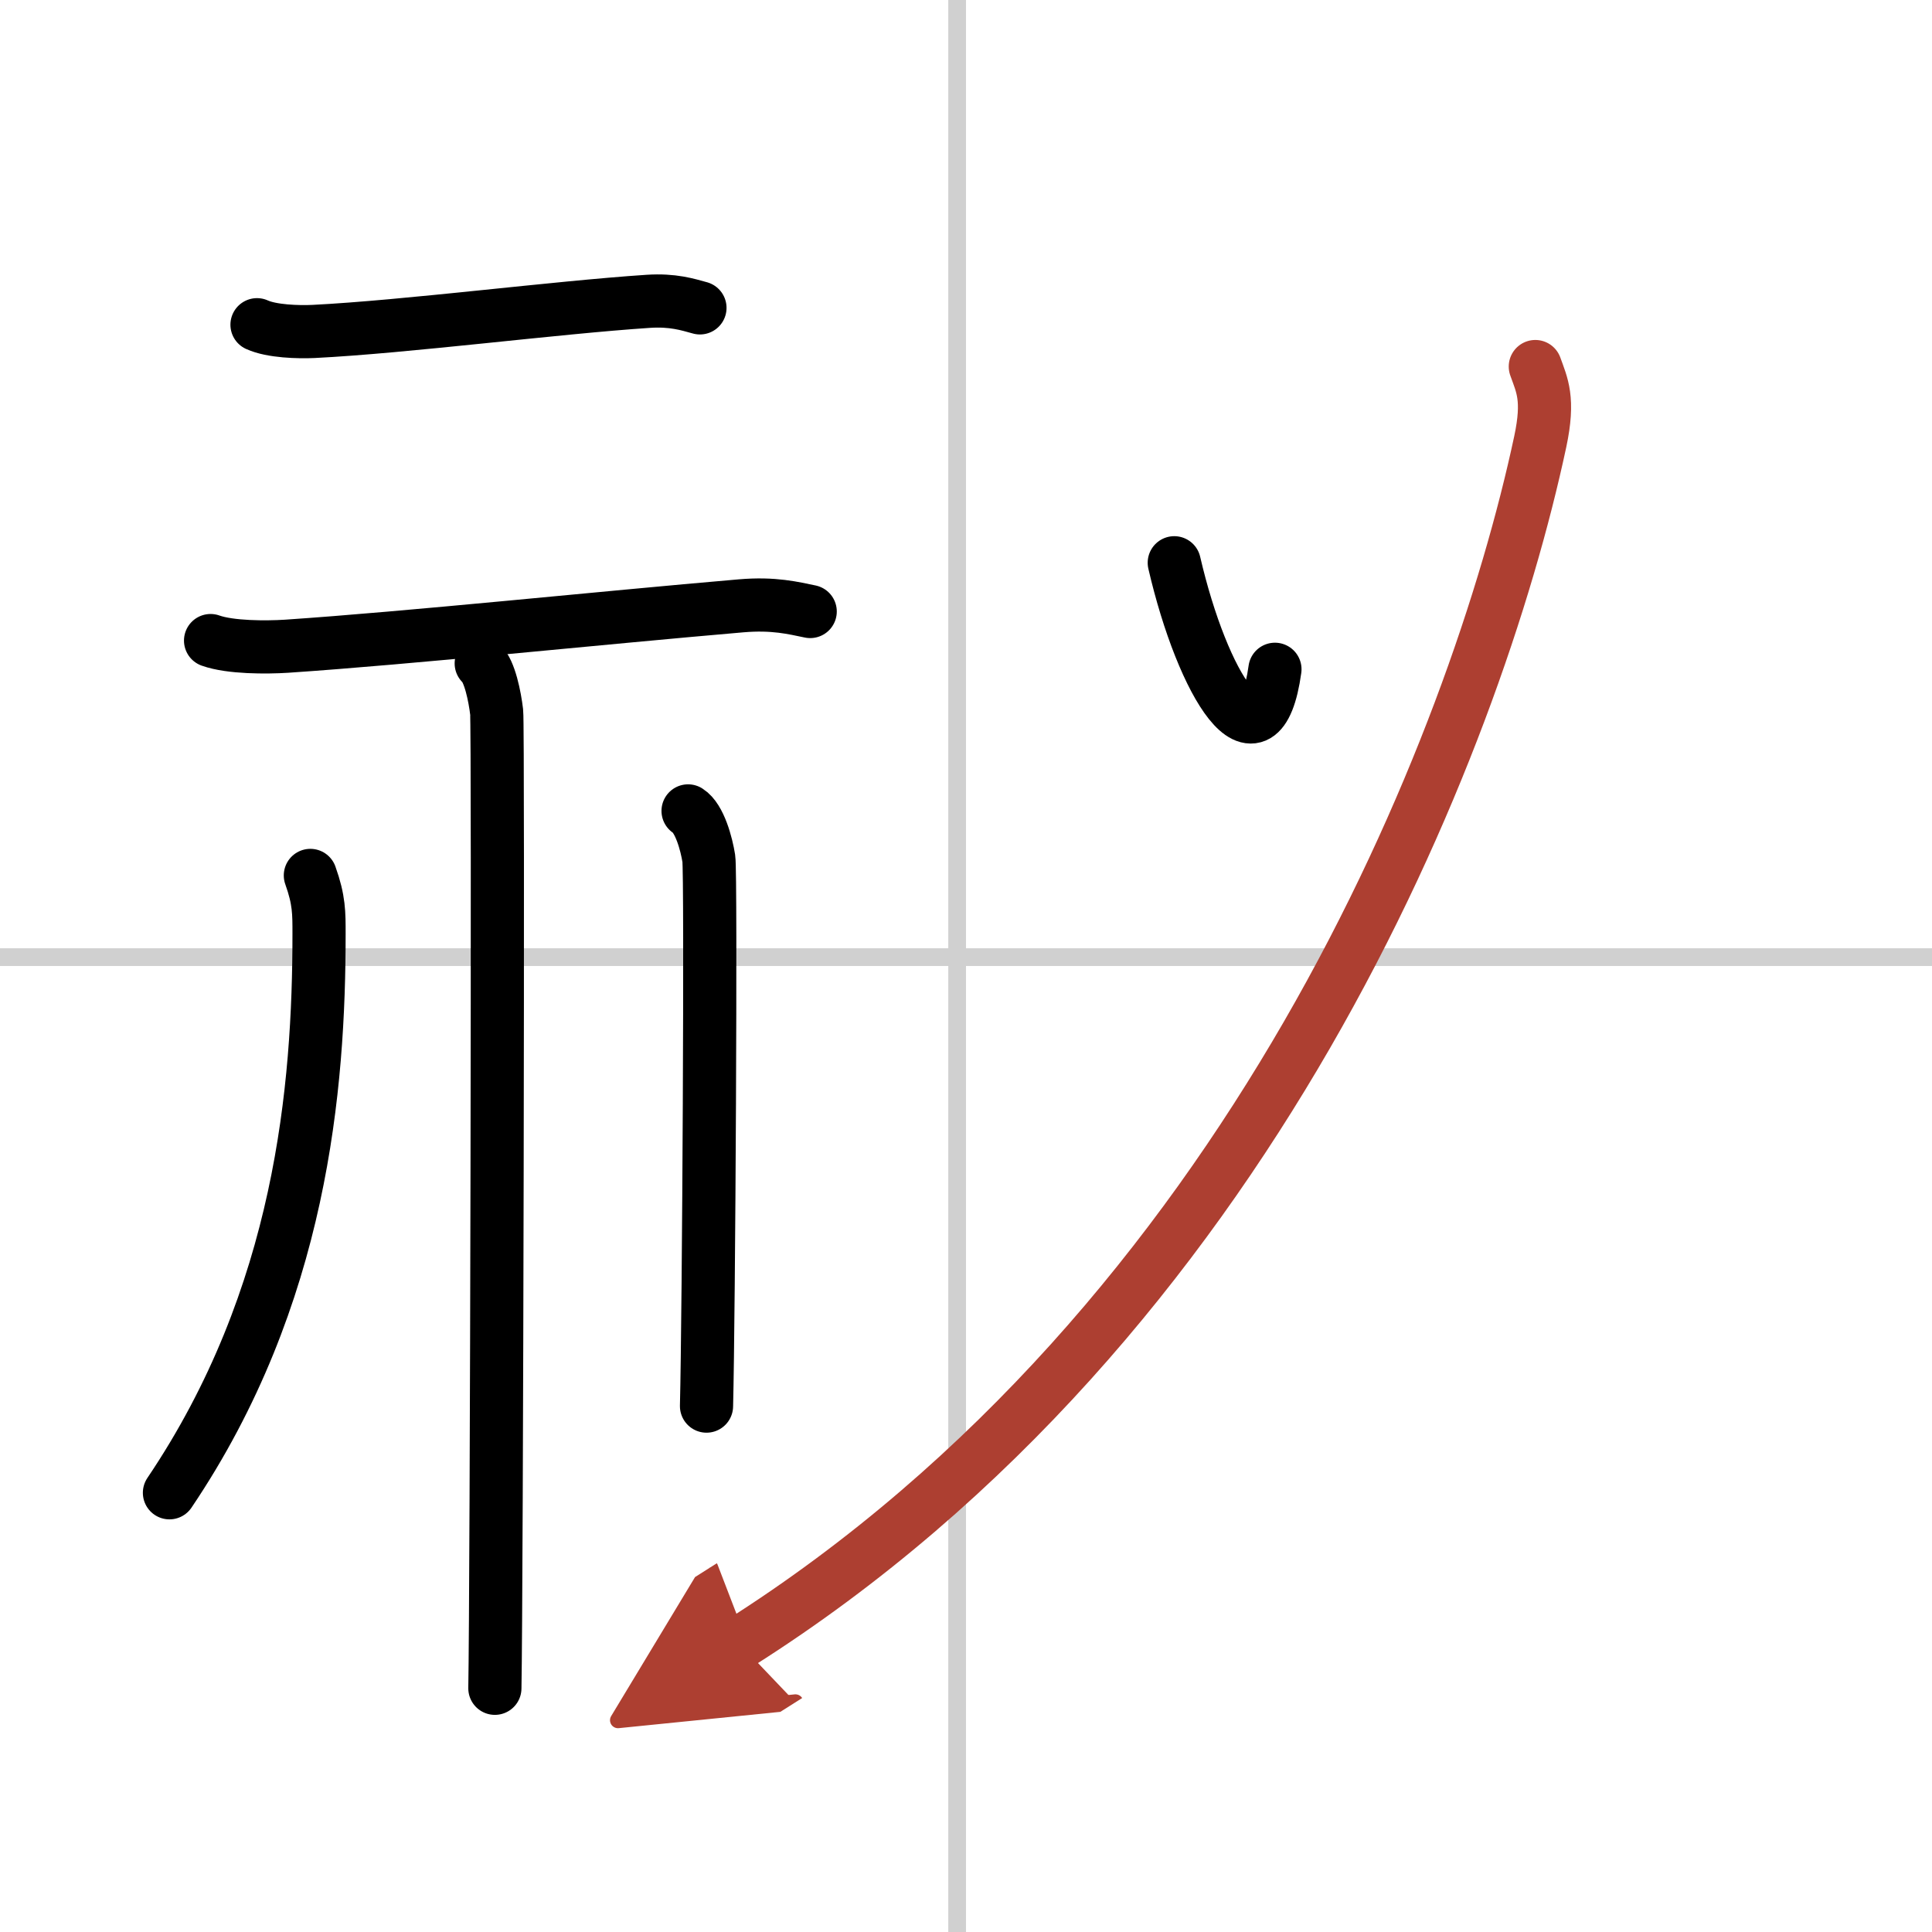 <svg width="400" height="400" viewBox="0 0 109 109" xmlns="http://www.w3.org/2000/svg"><defs><marker id="a" markerWidth="4" orient="auto" refX="1" refY="5" viewBox="0 0 10 10"><polyline points="0 0 10 5 0 10 1 5" fill="#ad3f31" stroke="#ad3f31"/></marker></defs><g fill="none" stroke="#000" stroke-linecap="round" stroke-linejoin="round" stroke-width="3"><rect width="100%" height="100%" fill="#fff" stroke="#fff"/><line x1="54" x2="54" y2="109" stroke="#d0d0d0" stroke-width="1"/><line x2="109" y1="54" y2="54" stroke="#d0d0d0" stroke-width="1"/><path d="m14.5 18.32c0.83 0.38 2.35 0.42 3.19 0.38 5.22-0.26 13.6-1.35 18.89-1.7 1.38-0.09 2.22 0.18 2.91 0.37"/><path d="m11.88 36.14c1.12 0.4 3.16 0.39 4.27 0.32 6.98-0.47 17.62-1.59 25.66-2.28 1.85-0.16 2.97 0.13 3.9 0.32"/><path d="m27.15 37.43c0.48 0.42 0.77 1.89 0.87 2.74 0.1 0.84 0 49.82-0.1 55.08"/><path d="m17.51 49.39c0.5 1.4 0.49 2.12 0.49 3.3 0 8.64-0.98 20.47-8.44 31.53"/><path d="m38.82 45.75c0.65 0.41 1.04 1.86 1.17 2.69s0 25.73-0.13 30.89"/><path d="m66.25 31.75c1.61 6.95 4.84 12.07 5.68 6.01"/><path d="M86.62,20.68c0.38,1.06,0.79,1.83,0.28,4.23C83.25,42,70.5,74.5,41.71,92.72" marker-end="url(#a)" stroke="#ad3f31"/></g></svg>
